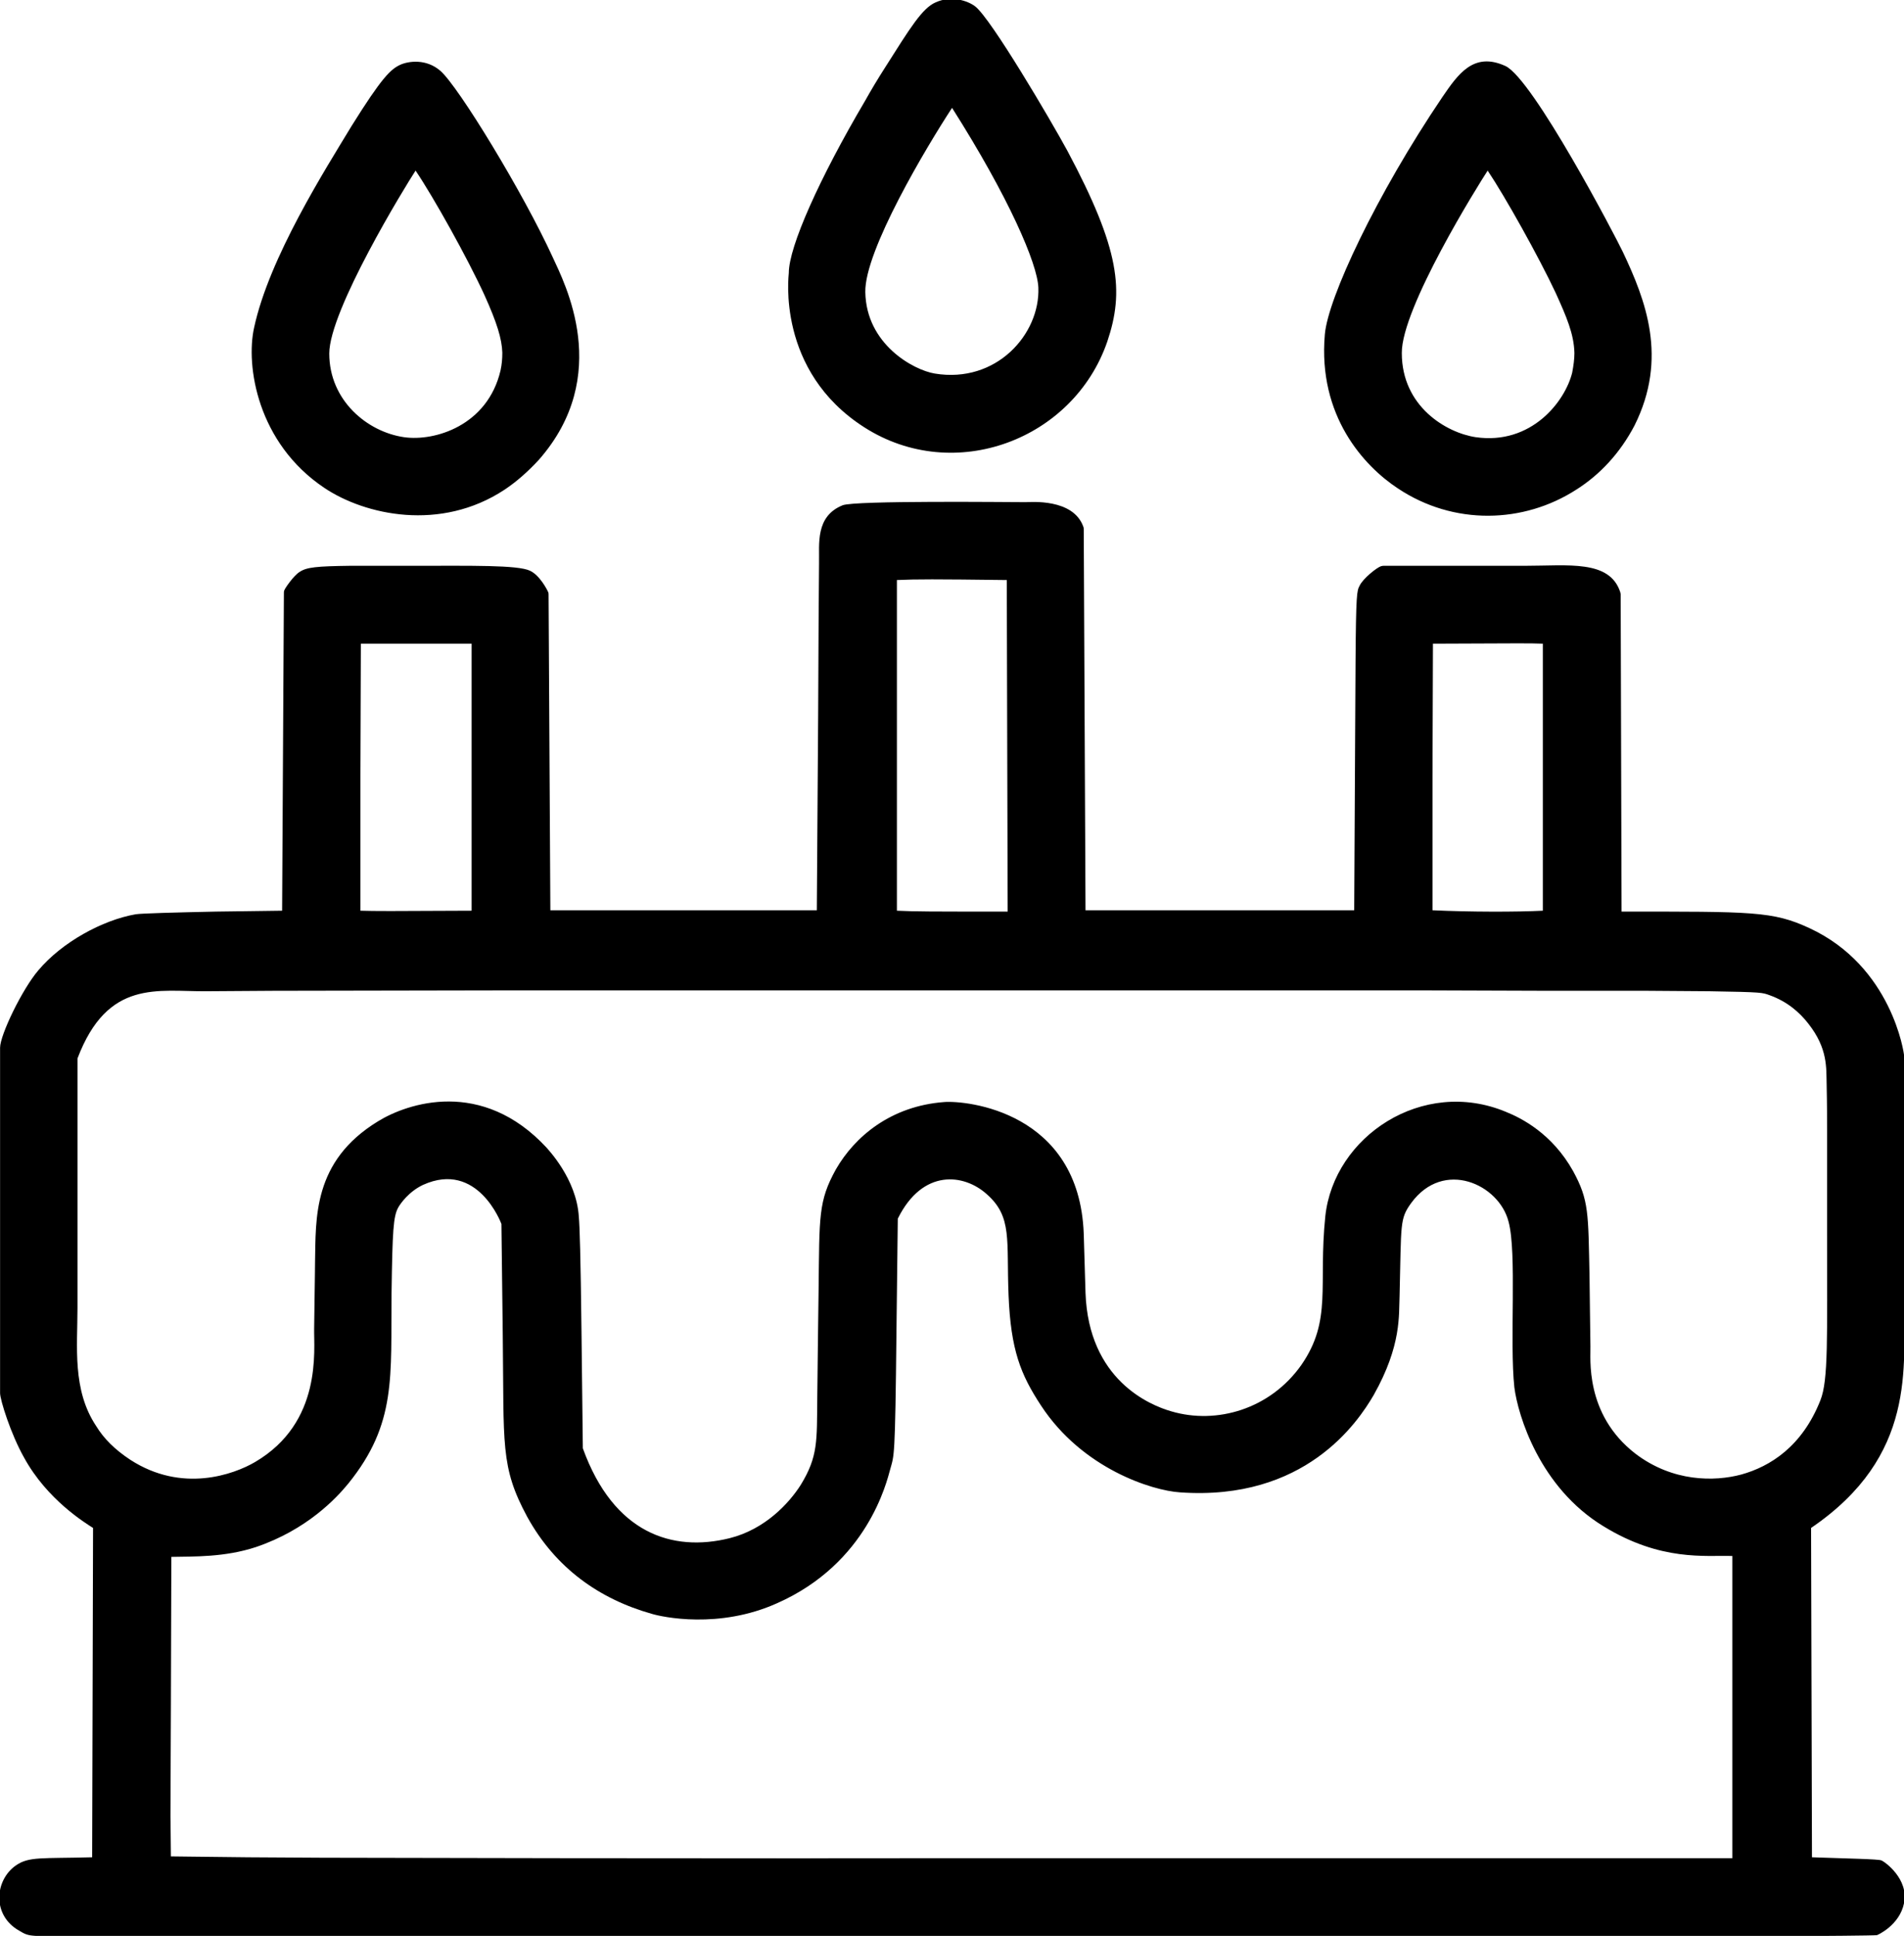 <?xml version="1.0" encoding="UTF-8"?> <svg xmlns="http://www.w3.org/2000/svg" viewBox="0 0 428.00 435.00" data-guides="{&quot;vertical&quot;:[],&quot;horizontal&quot;:[]}"><path fill="url(#tSvgGradient3899dacb7d)" stroke="none" fill-opacity="1" stroke-width="0" stroke-opacity="1" fill-rule="evenodd" stroke-linecap="round" stroke-linejoin="round" id="tSvg65d125f15f" title="Path 2" d="M20.917 343.331C19.217 342.231 10.617 337.031 5.417 327.532C2.417 322.232 0.017 314.532 0.017 313.032C0.017 313.032 0.017 235.433 0.017 235.433C0.017 232.533 5.017 222.233 8.617 218.033C13.917 211.733 23.017 206.734 30.517 205.434C31.817 205.234 39.217 205.034 48.517 204.834C48.717 204.834 48.517 204.834 63.416 204.634C63.416 204.634 63.816 133.235 63.816 133.235C63.816 133.035 63.816 132.835 63.916 132.635C64.016 132.235 66.016 129.335 67.316 128.535C68.916 127.435 71.216 127.235 78.716 127.135C78.816 127.135 93.216 127.135 93.316 127.135C106.016 127.135 116.316 126.935 119.115 128.235C121.315 129.235 123.015 132.535 123.215 133.035C123.315 133.235 123.315 133.435 123.315 133.635C123.315 133.635 123.715 204.534 123.715 204.534C123.715 204.534 183.614 204.534 183.614 204.534C183.614 204.534 183.914 160.434 183.914 160.434C183.914 160.434 184.014 139.635 184.014 139.635C184.014 138.635 184.114 126.835 184.114 126.435C184.214 122.335 183.214 116.035 189.414 113.535C192.114 112.435 226.714 112.835 230.514 112.835C231.614 112.835 241.213 111.935 243.513 118.335C243.513 118.335 243.613 118.535 243.613 118.935C243.613 118.935 244.013 204.534 244.013 204.534C244.013 204.534 304.412 204.534 304.412 204.534C304.412 204.534 304.612 167.034 304.612 167.034C304.712 149.734 304.712 148.834 304.712 148.635C304.812 133.535 305.012 132.735 305.612 131.635C306.412 129.935 309.512 127.535 310.412 127.235C310.512 127.235 310.712 127.135 311.012 127.135C311.012 127.135 342.812 127.135 342.812 127.135C352.512 127.135 361.811 125.735 364.211 133.035C364.311 133.435 364.311 133.535 364.311 133.635C364.311 133.635 364.511 204.834 364.511 204.834C393.911 204.834 398.511 204.734 406.711 208.534C425.31 217.133 428.01 236.733 428.01 237.133C428.01 237.133 428.01 274.032 428.01 274.032C428.01 275.432 428.01 290.732 428.01 292.132C427.91 307.132 430.91 327.132 407.111 343.331C407.111 343.331 407.311 417.33 407.311 417.33C415.81 417.63 422.21 417.73 422.91 418.03C423.71 418.33 429.11 422.23 428.01 427.63C427.01 432.63 422.01 434.83 421.91 434.83C421.51 434.93 407.511 435.03 405.811 435.03C405.811 435.03 362.311 435.13 362.311 435.13C362.311 435.13 293.812 435.23 293.812 435.23C293.812 435.23 216.814 435.23 216.814 435.23C216.814 435.23 126.315 435.23 126.315 435.23C122.615 435.23 59.216 435.13 58.616 435.13C58.616 435.13 19.617 435.03 19.617 435.03C6.517 435.03 6.817 435.33 4.317 433.83C-1.883 430.33 -1.183 422.43 3.617 419.13C6.517 417.13 9.417 417.63 20.717 417.33C20.717 417.33 20.917 343.331 20.917 343.331ZM38.317 408.03C38.317 409.03 38.417 415.03 38.417 417.13C40.717 417.13 44.017 417.23 55.717 417.33C55.816 417.33 57.416 417.33 72.516 417.43C72.516 417.43 126.815 417.53 126.815 417.53C232.314 417.63 128.715 417.53 236.714 417.53C236.714 417.53 389.411 417.53 389.411 417.53C389.411 417.53 389.411 349.631 389.411 349.631C383.411 349.431 373.411 350.931 360.411 342.931C346.112 334.231 341.212 318.032 340.412 311.732C339.312 301.532 341.012 281.532 339.112 274.532C337.012 266.133 324.512 260.333 317.212 270.332C314.612 273.933 315.012 274.832 314.612 291.132C314.412 295.432 315.112 302.232 308.812 313.432C305.212 319.632 293.312 337.331 265.213 335.331C259.013 334.931 243.313 330.031 234.013 315.832C229.414 308.832 227.214 303.332 226.714 291.032C226.214 278.632 227.614 273.433 221.814 268.332C216.714 263.733 207.414 262.533 201.814 273.832C201.814 273.832 201.514 299.332 201.514 299.332C201.214 328.132 201.014 326.832 200.114 330.132C199.314 333.031 195.014 351.231 174.714 360.231C161.615 366.131 148.815 363.331 146.515 362.631C134.815 359.331 124.915 352.431 118.515 340.831C112.415 329.531 113.316 324.732 113.016 300.032C113.016 300.032 112.716 275.032 112.716 275.032C112.615 274.732 107.316 260.733 95.116 266.233C91.916 267.733 90.016 270.433 89.516 271.332C88.416 273.332 88.216 276.432 88.016 290.632C87.816 309.332 89.216 319.832 78.316 333.332C75.616 336.631 69.016 343.731 57.516 347.631C50.517 349.931 43.617 349.731 38.517 349.831C38.517 349.831 38.417 383.131 38.417 383.131C38.417 383.131 38.317 408.03 38.317 408.03ZM21.617 320.432C23.317 323.232 25.817 325.732 29.317 328.032C40.917 335.531 52.517 331.332 57.316 328.531C72.516 319.632 70.516 303.332 70.616 298.532C70.816 283.932 70.816 285.032 70.816 283.732C71.016 273.832 70.216 260.933 85.016 251.933C91.516 247.933 108.316 242.133 122.915 257.933C123.015 258.133 129.615 264.833 130.115 273.433C130.315 275.632 130.515 282.032 130.715 299.332C130.715 299.332 131.015 325.432 131.015 325.432C137.915 344.531 151.115 348.831 164.015 345.631C172.015 343.631 177.415 337.731 180.014 333.632C183.914 327.232 183.614 323.832 183.714 314.132C183.714 311.832 184.014 289.832 184.014 289.632C184.214 273.332 183.914 269.933 187.914 262.733C192.114 255.433 200.214 248.533 212.214 247.633C217.214 247.233 242.613 249.733 243.613 277.232C243.613 277.432 244.013 290.132 244.013 290.532C244.713 310.032 258.413 315.732 263.313 317.132C273.513 320.132 285.513 316.632 292.513 306.732C299.512 296.632 296.312 288.932 297.913 273.332C299.812 255.333 319.812 242.033 338.512 249.833C342.012 251.233 348.912 254.733 353.611 263.133C357.212 269.733 357.012 272.533 357.312 287.032C357.312 288.832 357.512 301.732 357.512 302.532C357.611 304.932 356.111 317.732 367.611 326.632C376.011 333.031 385.411 332.932 391.411 331.332C397.911 329.531 405.111 325.032 409.211 314.632C411.011 310.132 410.711 300.732 410.711 276.832C410.711 276.832 410.711 254.633 410.711 254.633C410.711 251.833 410.711 248.133 410.611 243.733C410.511 239.933 410.911 235.633 406.511 230.033C404.511 227.433 401.711 225.033 397.811 223.633C396.111 223.033 396.411 222.933 384.311 222.733C384.211 222.733 370.811 222.633 370.411 222.633C370.411 222.633 348.412 222.633 348.412 222.633C348.412 222.633 319.012 222.533 319.012 222.533C319.012 222.533 205.414 222.533 205.414 222.533C205.414 222.533 116.016 222.533 116.016 222.533C116.016 222.533 61.416 222.633 61.416 222.633C60.316 222.633 46.517 222.733 46.417 222.733C35.517 222.833 24.217 219.933 17.417 237.833C17.417 237.833 17.417 276.332 17.417 276.332C17.417 276.532 17.417 293.832 17.417 293.932C17.417 302.632 16.217 312.332 21.617 320.432ZM81.016 196.434C81.016 197.534 81.016 202.734 81.016 204.634C84.516 204.734 87.216 204.734 106.016 204.634C106.016 204.634 106.016 144.635 106.016 144.635C106.016 144.635 81.116 144.635 81.116 144.635C81.116 144.635 81.016 174.234 81.016 174.234C81.016 174.234 81.016 196.434 81.016 196.434ZM201.614 130.335C201.614 130.335 201.614 204.634 201.614 204.634C206.014 204.834 208.414 204.834 226.514 204.834C226.514 204.834 226.314 130.335 226.314 130.335C210.014 130.135 206.014 130.135 201.614 130.335ZM346.812 204.634C346.812 204.634 346.812 144.635 346.812 144.635C343.412 144.535 343.712 144.535 322.112 144.635C322.112 144.635 322.012 174.234 322.012 174.234C322.012 174.234 322.012 196.434 322.012 196.434C322.012 196.534 322.012 202.334 322.012 204.534C330.512 204.934 340.812 204.934 346.812 204.634ZM354.312 110.035C342.512 117.635 326.812 118.135 314.212 109.735C306.612 104.735 296.212 93.435 297.812 75.136C298.512 66.936 309.412 43.736 324.212 21.837C327.712 16.737 331.212 11.537 338.412 14.837C344.612 17.737 363.211 53.236 364.811 56.636C369.911 67.436 375.011 80.436 367.411 95.635C364.211 101.735 359.711 106.635 354.312 110.035ZM353.911 79.336C353.812 75.036 352.112 71.136 349.712 65.836C345.912 57.736 338.312 44.136 334.412 38.336C332.312 41.536 315.012 69.236 315.112 79.336C315.112 91.335 325.112 97.235 331.712 98.235C344.212 100.035 351.812 90.236 353.411 83.736C353.712 82.136 353.911 80.736 353.911 79.336ZM113.415 110.035C99.016 119.535 82.016 115.735 72.916 109.635C57.816 99.535 55.217 82.136 57.117 73.636C60.516 57.836 73.216 37.936 79.016 28.337C85.816 17.437 87.816 15.537 90.016 14.537C91.816 13.737 95.816 13.137 99.016 15.937C103.116 19.537 117.615 43.336 124.215 57.736C126.915 63.636 137.815 84.336 121.115 103.335C118.615 106.035 116.115 108.235 113.415 110.035ZM112.915 79.236C112.816 76.136 111.716 72.536 108.916 66.336C105.116 58.036 97.416 44.236 93.416 38.336C91.116 41.836 74.016 69.736 74.016 79.436C74.016 89.936 82.516 97.035 90.816 98.235C97.716 99.235 109.616 95.635 112.516 83.236C112.816 81.836 112.915 80.636 112.915 79.236ZM194.414 22.737C195.814 20.237 197.314 17.737 198.914 15.237C204.614 6.237 207.314 1.837 210.314 0.537C213.814 -1.063 217.514 0.137 219.214 1.437C222.814 4.237 236.214 27.037 239.913 33.836C251.813 56.136 252.713 65.436 248.913 76.736C241.313 98.835 214.514 108.935 194.314 96.035C174.415 83.336 177.315 61.736 177.315 61.336C177.315 55.436 184.214 40.036 194.414 22.737ZM194.514 65.636C194.714 77.336 205.314 83.136 210.114 83.936C224.014 86.236 233.814 75.036 233.413 64.636C233.214 59.236 226.714 44.236 214.014 24.237C208.314 32.936 194.314 56.336 194.514 65.636Z"></path><defs><linearGradient id="tSvgGradientc917fd2f1b" x1="202" x2="202" y1="403.822" y2="0.178" gradientUnits="userSpaceOnUse" gradientTransform=""><stop offset="0" stop-color="hsl(326.412,73.15%,70.78%)" stop-opacity="1" transform="translate(-5000, -5000)"></stop><stop offset="1" stop-color="hsl(32.76,94.74%,77.65%)" stop-opacity="1" transform="translate(-5000, -5000)"></stop></linearGradient><linearGradient id="tSvgGradient3899dacb7d" x1="214" x2="214" y1="435.23" y2="-0.23" gradientUnits="userSpaceOnUse" gradientTransform=""><stop offset="0" stop-color="hsl(326.412,73.15%,70.78%)" stop-opacity="1" transform="translate(-5000, -5000)"></stop><stop offset="1" stop-color="hsl(32.76,94.74%,77.65%)" stop-opacity="1" transform="translate(-5000, -5000)"></stop></linearGradient></defs></svg> 